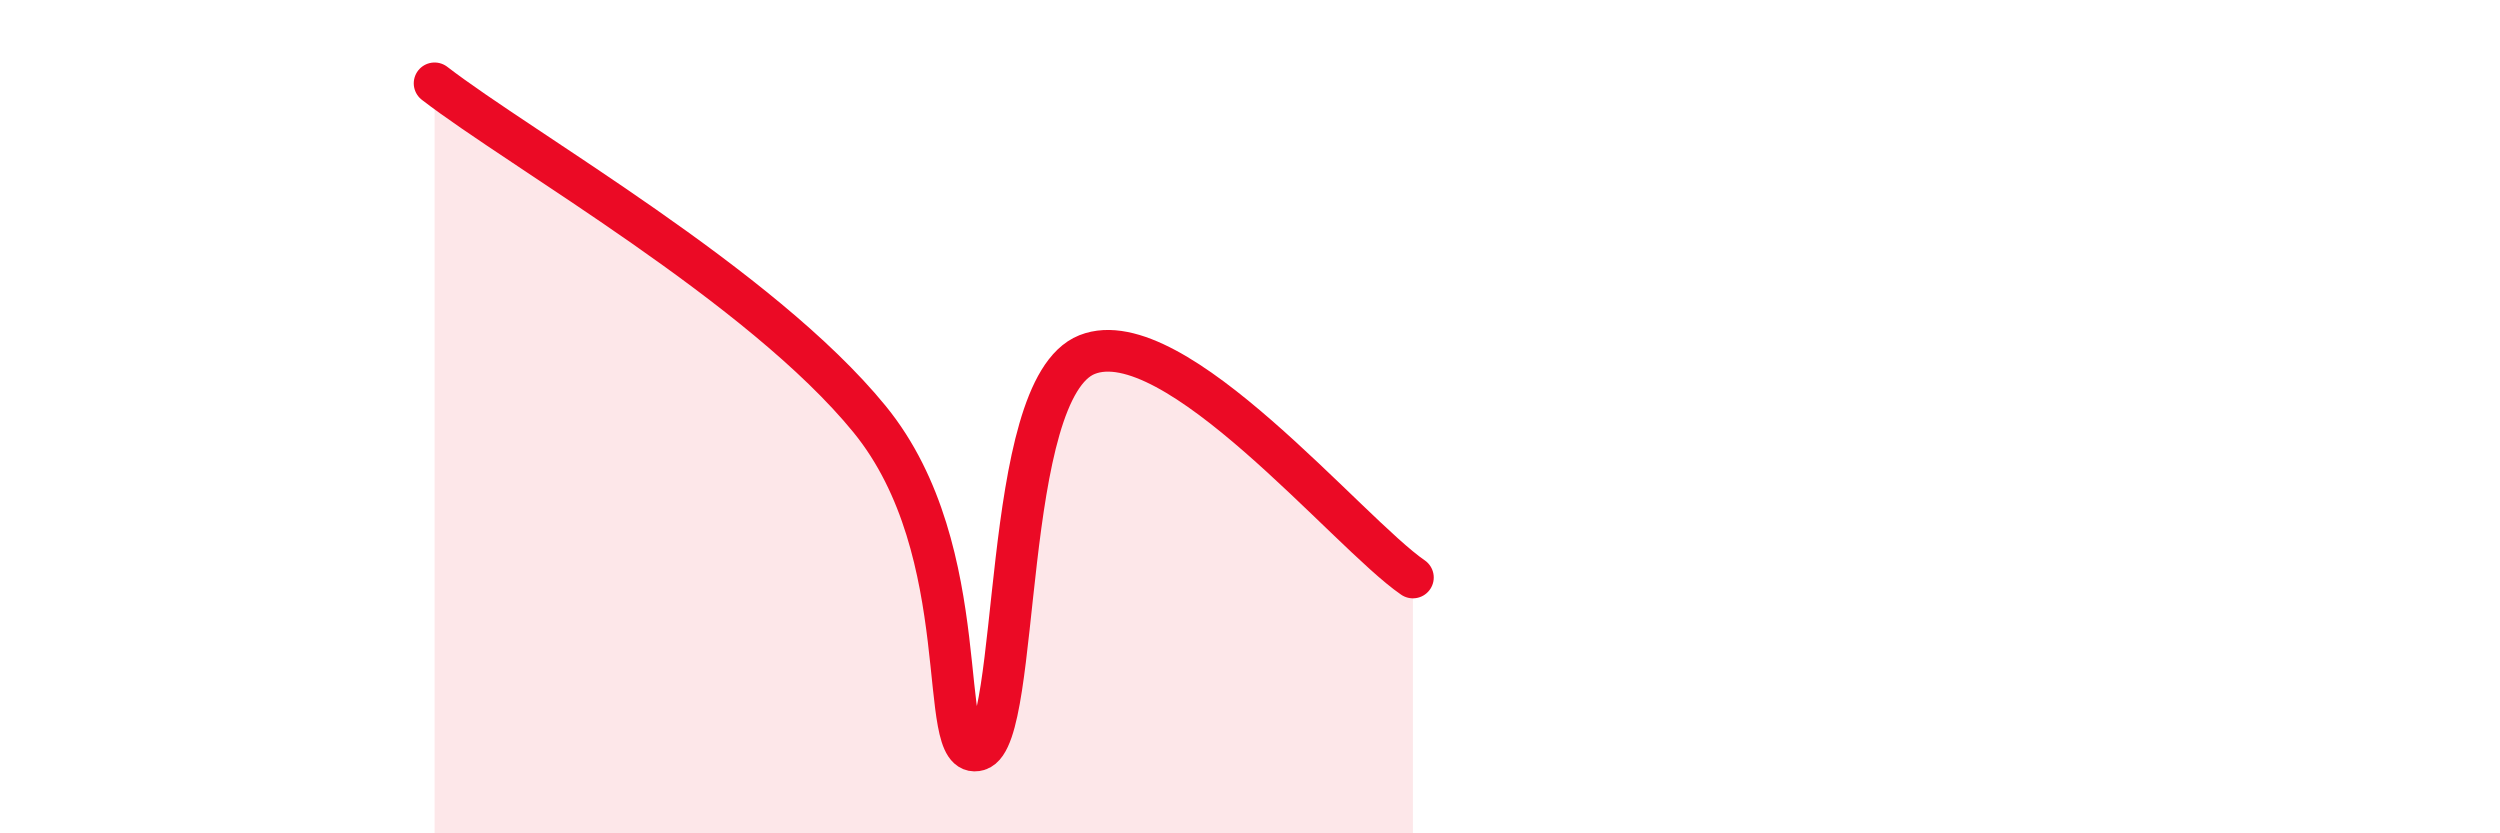 
    <svg width="60" height="20" viewBox="0 0 60 20" xmlns="http://www.w3.org/2000/svg">
      <path
        d="M 10.43,2 C 12.52,3.61 18.26,6.86 20.87,10.06 C 23.48,13.26 22.44,18.31 23.48,18 C 24.52,17.69 24,9.34 26.09,8.51 C 28.18,7.68 32.35,12.79 33.91,13.86L33.91 20L10.43 20Z"
        fill="#EB0A25"
        opacity="0.1"
        stroke-linecap="round"
        stroke-linejoin="round"
      />
      <path
        d="M 10.43,2 C 12.52,3.61 18.26,6.86 20.87,10.06 C 23.48,13.26 22.44,18.31 23.48,18 C 24.52,17.69 24,9.34 26.09,8.51 C 28.18,7.68 32.35,12.79 33.91,13.86"
        stroke="#EB0A25"
        stroke-width="1"
        fill="none"
        stroke-linecap="round"
        stroke-linejoin="round"
      />
    </svg>
  
